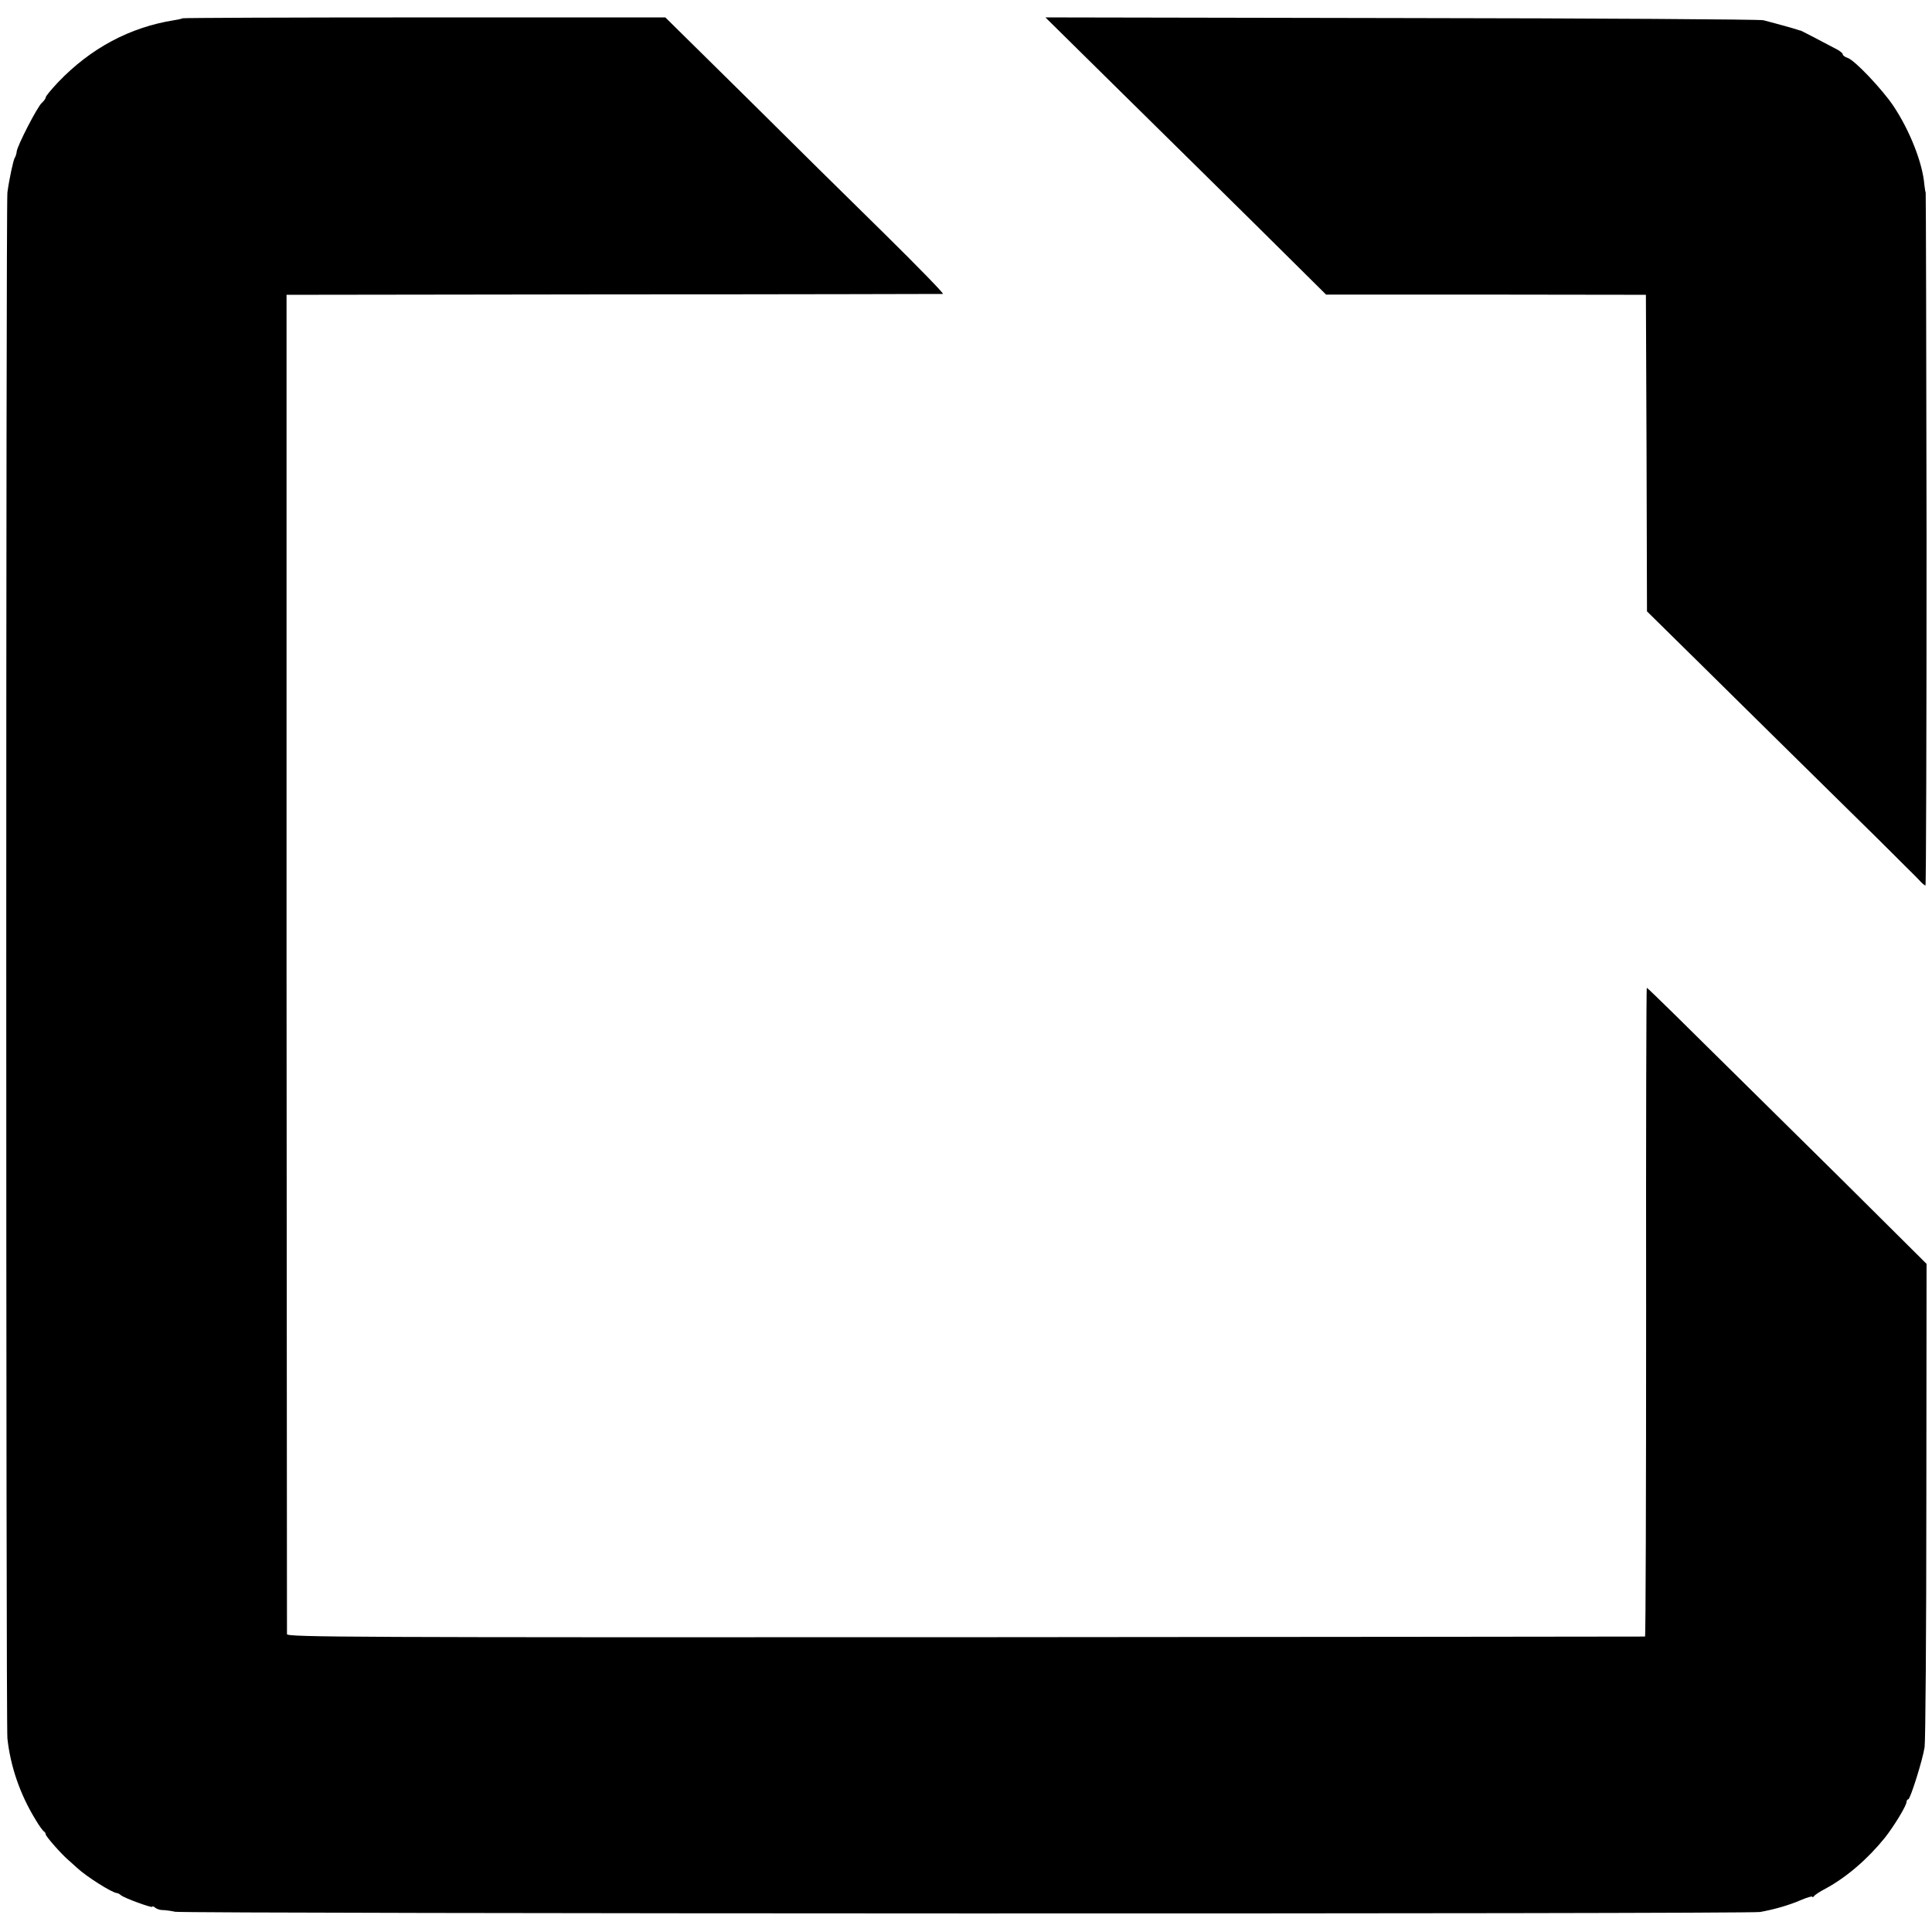 <?xml version="1.0" standalone="no"?>
<!DOCTYPE svg PUBLIC "-//W3C//DTD SVG 20010904//EN"
 "http://www.w3.org/TR/2001/REC-SVG-20010904/DTD/svg10.dtd">
<svg version="1.0" xmlns="http://www.w3.org/2000/svg"
 width="888pt" height="888pt" viewBox="0 0 888 888"
 preserveAspectRatio="xMidYMid meet">
<g transform="translate(0,888) scale(0.1,-0.1)"
fill="#000000" stroke="none">
<path d="M839 8796 c-2 -2 -20 -6 -39 -9 -202 -32 -383 -128 -533 -285 -31
-33 -57 -64 -57 -70 0 -5 -8 -16 -18 -25 -21 -19 -110 -192 -115 -222 -1 -11
-5 -24 -9 -30 -7 -11 -26 -100 -34 -160 -7 -54 -7 -7035 0 -7105 14 -129 58
-257 129 -373 17 -29 35 -53 39 -55 4 -2 8 -8 8 -13 0 -9 72 -91 104 -118 10
-9 28 -25 40 -36 44 -41 160 -114 183 -116 5 0 13 -5 19 -10 15 -13 144 -60
144 -53 0 4 6 2 13 -4 7 -6 22 -11 32 -11 11 0 38 -3 60 -8 46 -9 7233 -11
7285 -1 67 12 135 32 188 55 28 12 52 19 52 15 0 -4 4 -2 8 3 4 6 27 21 52 34
98 53 195 137 274 235 41 52 99 147 99 164 0 6 4 12 8 12 9 0 66 180 75 240 4
25 8 535 8 1133 l1 1088 -170 169 c-93 93 -327 325 -520 515 -192 190 -404
399 -471 465 -67 66 -123 120 -125 120 -2 0 -4 -670 -3 -1490 0 -819 -2 -1491
-5 -1492 -3 0 -1409 -2 -3123 -3 -2824 -1 -3118 0 -3119 14 0 9 -1 1398 -2
3086 l0 3070 1504 2 c827 0 1508 2 1513 2 6 1 -114 124 -266 274 -152 149
-442 435 -643 635 l-367 362 -1108 0 c-609 0 -1109 -2 -1111 -4z"/>
<path d="M5110 8499 c168 -165 458 -452 645 -636 l340 -337 735 0 735 -1 3
-727 2 -728 268 -264 c147 -145 404 -399 572 -564 168 -165 310 -305 315 -311
6 -6 23 -23 39 -39 15 -15 40 -39 54 -54 14 -16 28 -28 32 -28 3 0 5 717 5
1593 -1 875 -3 1592 -4 1592 -1 0 -4 16 -6 35 -8 101 -67 250 -143 364 -53 78
-178 210 -210 220 -12 4 -22 11 -22 16 0 5 -12 15 -27 23 -87 46 -168 88 -168
87 0 -1 -7 1 -15 4 -17 6 -109 31 -155 43 -16 4 -766 9 -1665 10 l-1635 3 305
-301z"/>
</g>
</svg>
